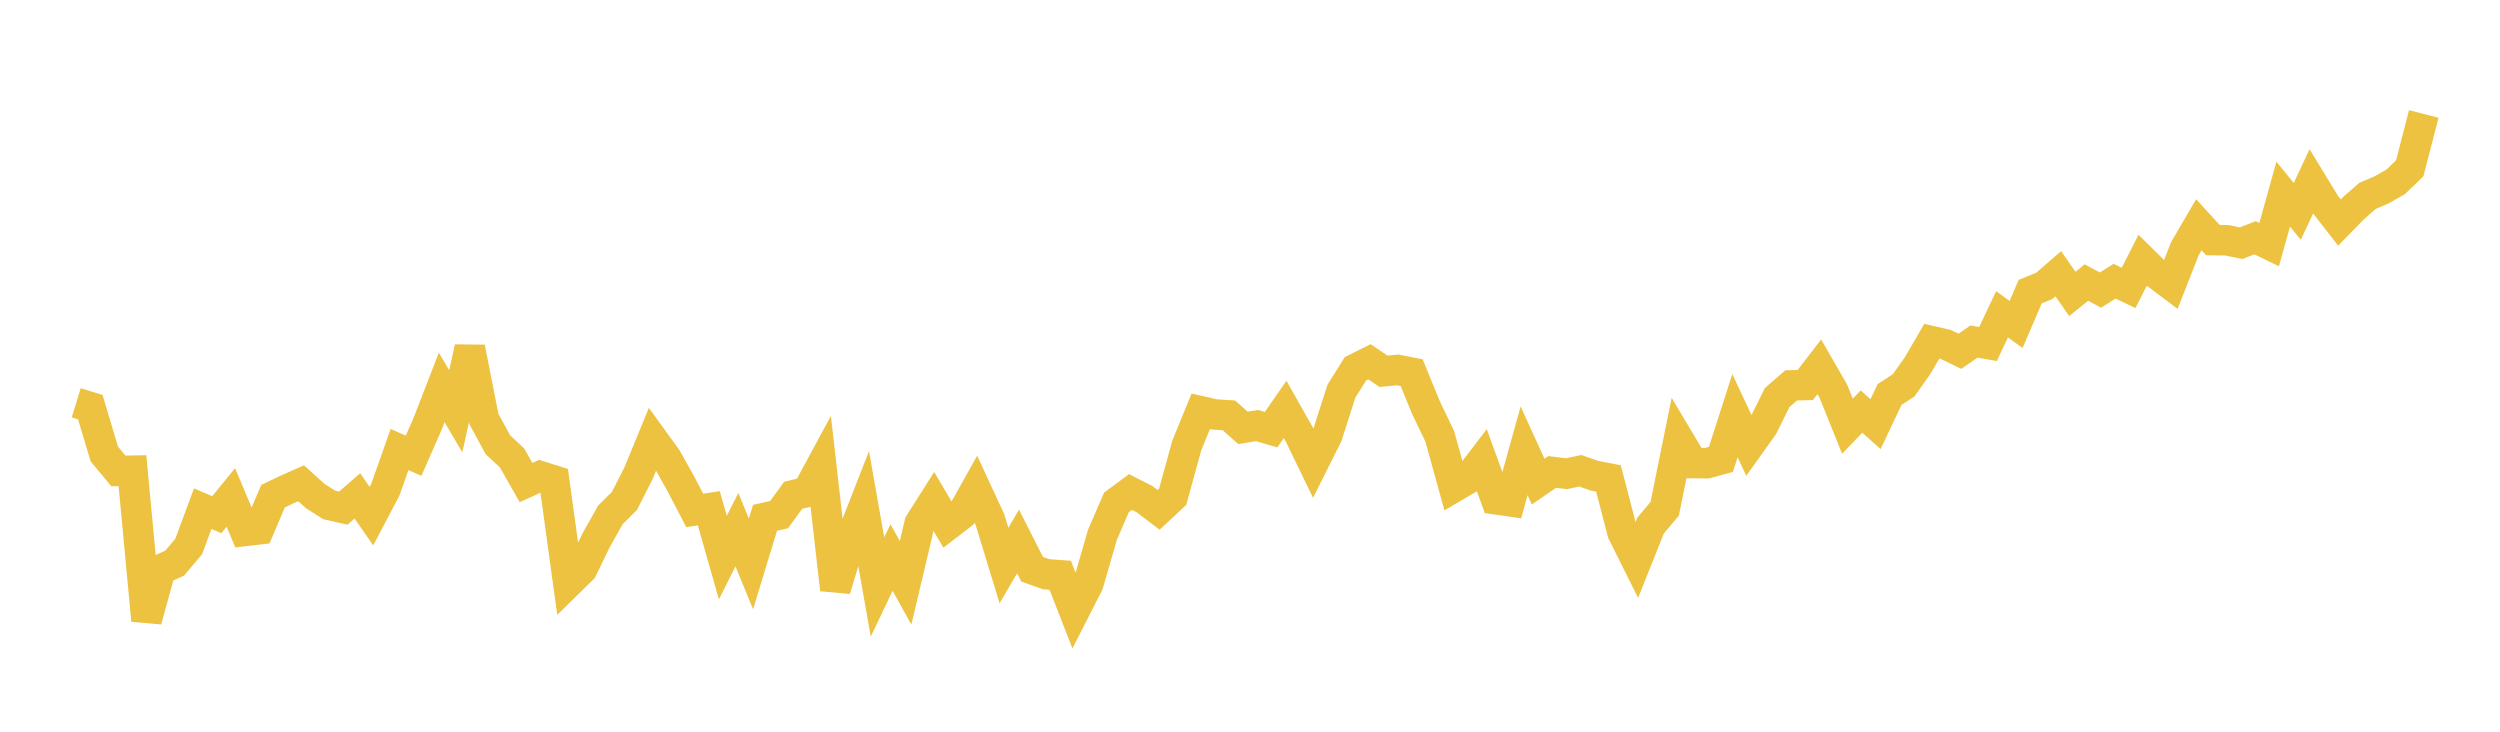 <svg width="164" height="48" xmlns="http://www.w3.org/2000/svg" xmlns:xlink="http://www.w3.org/1999/xlink"><path fill="none" stroke="rgb(237,194,64)" stroke-width="2" d="M5,26.424L5.922,26.706L6.844,29.783L7.766,30.894L8.689,30.879L9.611,40.699L10.533,37.355L11.455,36.943L12.377,35.852L13.299,33.369L14.222,33.762L15.144,32.632L16.066,34.831L16.988,34.724L17.91,32.55L18.832,32.109L19.754,31.702L20.677,32.537L21.599,33.125L22.521,33.333L23.443,32.53L24.365,33.856L25.287,32.102L26.21,29.488L27.132,29.895L28.054,27.795L28.976,25.418L29.898,26.977L30.82,22.803L31.743,27.484L32.665,29.178L33.587,30.037L34.509,31.655L35.431,31.235L36.353,31.526L37.275,38.23L38.198,37.324L39.12,35.415L40.042,33.777L40.964,32.859L41.886,31.045L42.808,28.797L43.731,30.072L44.653,31.719L45.575,33.485L46.497,33.342L47.419,36.578L48.341,34.745L49.263,36.994L50.186,33.967L51.108,33.762L52.03,32.492L52.952,32.268L53.874,30.559L54.796,38.675L55.719,35.63L56.641,33.273L57.563,38.511L58.485,36.574L59.407,38.233L60.329,34.334L61.251,32.88L62.174,34.446L63.096,33.739L64.018,32.092L64.94,34.084L65.862,37.1L66.784,35.521L67.707,37.341L68.629,37.671L69.551,37.737L70.473,40.098L71.395,38.288L72.317,35.089L73.24,32.957L74.162,32.275L75.084,32.746L76.006,33.445L76.928,32.587L77.85,29.226L78.772,26.979L79.695,27.19L80.617,27.249L81.539,28.066L82.461,27.917L83.383,28.189L84.305,26.858L85.228,28.491L86.15,30.395L87.072,28.551L87.994,25.665L88.916,24.194L89.838,23.733L90.76,24.356L91.683,24.266L92.605,24.446L93.527,26.701L94.449,28.626L95.371,31.96L96.293,31.419L97.216,30.211L98.138,32.756L99.06,32.888L99.982,29.574L100.904,31.593L101.826,30.958L102.749,31.075L103.671,30.884L104.593,31.206L105.515,31.383L106.437,34.931L107.359,36.78L108.281,34.473L109.204,33.377L110.126,28.83L111.048,30.377L111.97,30.387L112.892,30.137L113.814,27.267L114.737,29.238L115.659,27.945L116.581,26.08L117.503,25.28L118.425,25.258L119.347,24.063L120.269,25.663L121.192,27.959L122.114,27L123.036,27.823L123.958,25.876L124.88,25.28L125.802,23.971L126.725,22.384L127.647,22.597L128.569,23.043L129.491,22.406L130.413,22.567L131.335,20.617L132.257,21.286L133.18,19.131L134.102,18.755L135.024,17.957L135.946,19.282L136.868,18.536L137.79,19.029L138.713,18.448L139.635,18.888L140.557,17.073L141.479,17.982L142.401,18.673L143.323,16.325L144.246,14.745L145.168,15.751L146.09,15.763L147.012,15.954L147.934,15.598L148.856,16.045L149.778,12.737L150.701,13.868L151.623,11.899L152.545,13.412L153.467,14.598L154.389,13.654L155.311,12.85L156.234,12.454L157.156,11.93L158.078,11.04L159,7.476"></path></svg>